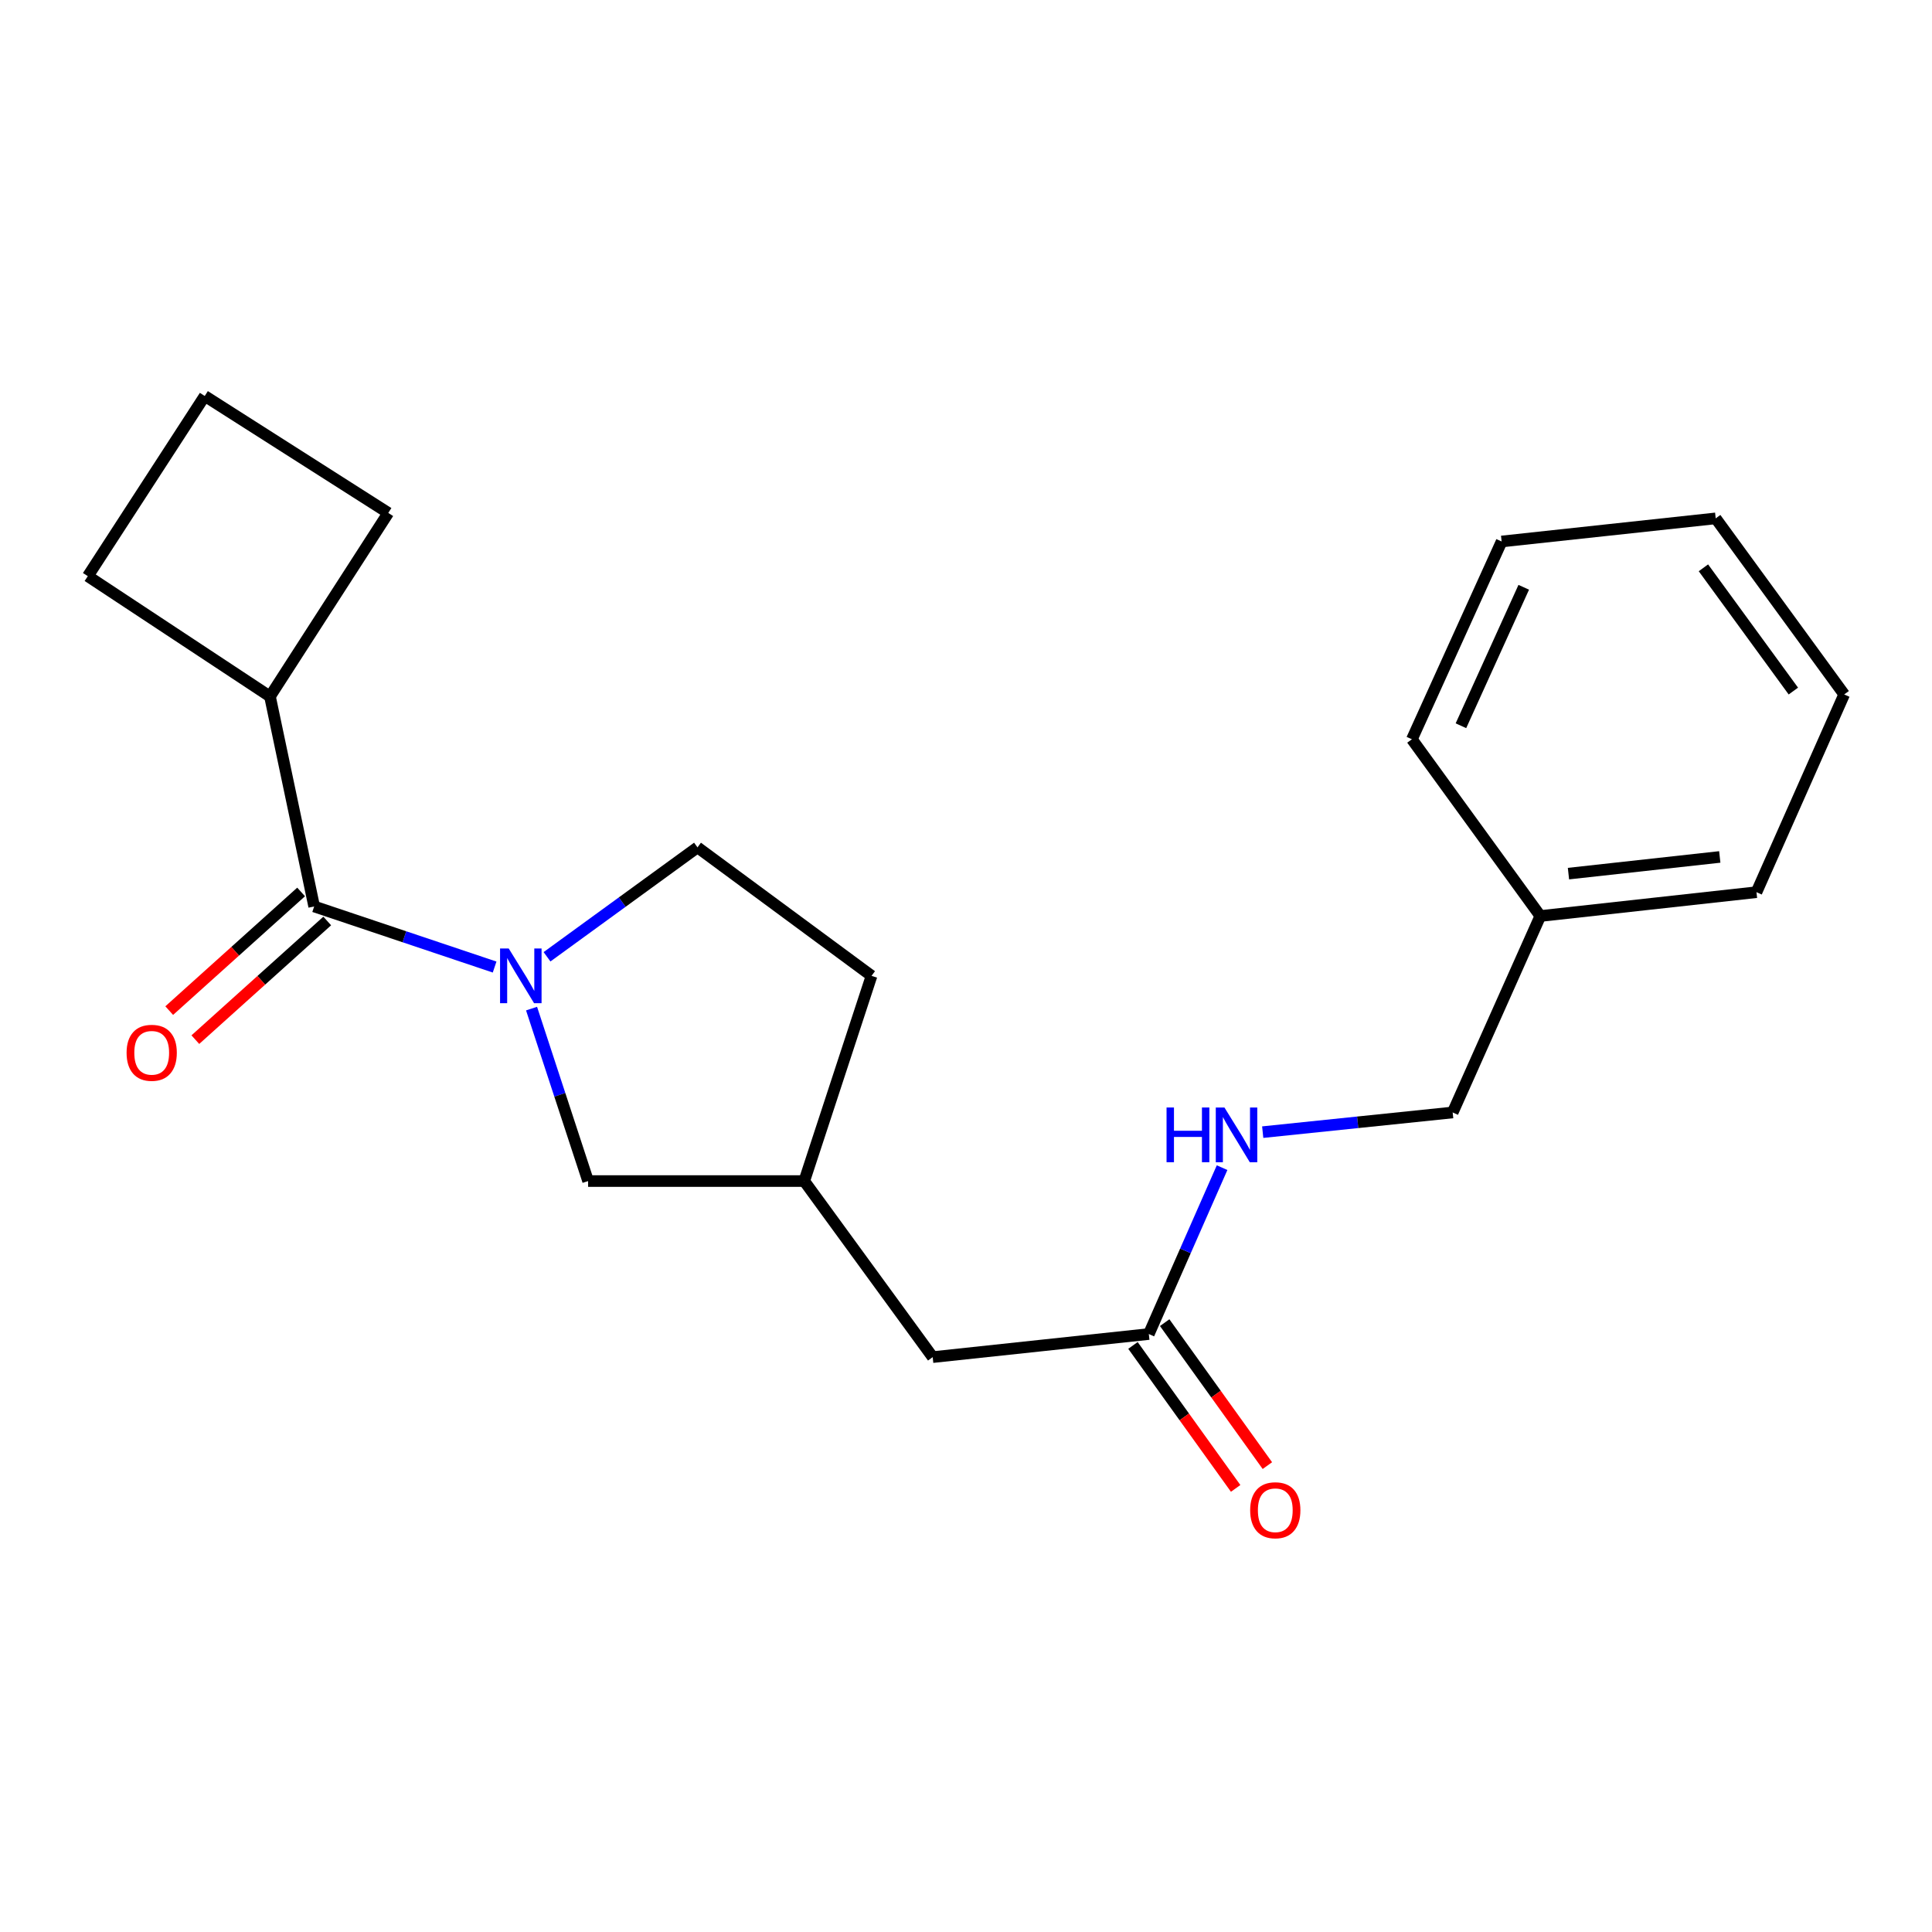 <?xml version='1.0' encoding='iso-8859-1'?>
<svg version='1.1' baseProfile='full'
              xmlns='http://www.w3.org/2000/svg'
                      xmlns:rdkit='http://www.rdkit.org/xml'
                      xmlns:xlink='http://www.w3.org/1999/xlink'
                  xml:space='preserve'
width='1000px' height='1000px' viewBox='0 0 1000 1000'>
<!-- END OF HEADER -->
<rect style='opacity:1.0;fill:#FFFFFF;stroke:none' width='1000' height='1000' x='0' y='0'> </rect>
<path class='bond-0' d='M 256.011,500.543 L 209.311,484.865' style='fill:none;fill-rule:evenodd;stroke:#0000FF;stroke-width:6px;stroke-linecap:butt;stroke-linejoin:miter;stroke-opacity:1' />
<path class='bond-0' d='M 209.311,484.865 L 162.612,469.188' style='fill:none;fill-rule:evenodd;stroke:#000000;stroke-width:6px;stroke-linecap:butt;stroke-linejoin:miter;stroke-opacity:1' />
<path class='bond-1' d='M 275.131,522.05 L 289.766,566.682' style='fill:none;fill-rule:evenodd;stroke:#0000FF;stroke-width:6px;stroke-linecap:butt;stroke-linejoin:miter;stroke-opacity:1' />
<path class='bond-1' d='M 289.766,566.682 L 304.401,611.313' style='fill:none;fill-rule:evenodd;stroke:#000000;stroke-width:6px;stroke-linecap:butt;stroke-linejoin:miter;stroke-opacity:1' />
<path class='bond-3' d='M 283.138,495.229 L 322.079,466.911' style='fill:none;fill-rule:evenodd;stroke:#0000FF;stroke-width:6px;stroke-linecap:butt;stroke-linejoin:miter;stroke-opacity:1' />
<path class='bond-3' d='M 322.079,466.911 L 361.019,438.593' style='fill:none;fill-rule:evenodd;stroke:#000000;stroke-width:6px;stroke-linecap:butt;stroke-linejoin:miter;stroke-opacity:1' />
<path class='bond-4' d='M 155.851,461.673 L 121.719,492.381' style='fill:none;fill-rule:evenodd;stroke:#000000;stroke-width:6px;stroke-linecap:butt;stroke-linejoin:miter;stroke-opacity:1' />
<path class='bond-4' d='M 121.719,492.381 L 87.588,523.089' style='fill:none;fill-rule:evenodd;stroke:#FF0000;stroke-width:6px;stroke-linecap:butt;stroke-linejoin:miter;stroke-opacity:1' />
<path class='bond-4' d='M 169.373,476.702 L 135.241,507.411' style='fill:none;fill-rule:evenodd;stroke:#000000;stroke-width:6px;stroke-linecap:butt;stroke-linejoin:miter;stroke-opacity:1' />
<path class='bond-4' d='M 135.241,507.411 L 101.109,538.119' style='fill:none;fill-rule:evenodd;stroke:#FF0000;stroke-width:6px;stroke-linecap:butt;stroke-linejoin:miter;stroke-opacity:1' />
<path class='bond-6' d='M 162.612,469.188 L 139.744,360.488' style='fill:none;fill-rule:evenodd;stroke:#000000;stroke-width:6px;stroke-linecap:butt;stroke-linejoin:miter;stroke-opacity:1' />
<path class='bond-8' d='M 304.401,611.313 L 416.279,611.313' style='fill:none;fill-rule:evenodd;stroke:#000000;stroke-width:6px;stroke-linecap:butt;stroke-linejoin:miter;stroke-opacity:1' />
<path class='bond-2' d='M 594.627,690.496 L 482.759,702.447' style='fill:none;fill-rule:evenodd;stroke:#000000;stroke-width:6px;stroke-linecap:butt;stroke-linejoin:miter;stroke-opacity:1' />
<path class='bond-5' d='M 594.627,690.496 L 613.588,647.437' style='fill:none;fill-rule:evenodd;stroke:#000000;stroke-width:6px;stroke-linecap:butt;stroke-linejoin:miter;stroke-opacity:1' />
<path class='bond-5' d='M 613.588,647.437 L 632.55,604.377' style='fill:none;fill-rule:evenodd;stroke:#0000FF;stroke-width:6px;stroke-linecap:butt;stroke-linejoin:miter;stroke-opacity:1' />
<path class='bond-7' d='M 586.417,696.394 L 612.995,733.393' style='fill:none;fill-rule:evenodd;stroke:#000000;stroke-width:6px;stroke-linecap:butt;stroke-linejoin:miter;stroke-opacity:1' />
<path class='bond-7' d='M 612.995,733.393 L 639.573,770.392' style='fill:none;fill-rule:evenodd;stroke:#FF0000;stroke-width:6px;stroke-linecap:butt;stroke-linejoin:miter;stroke-opacity:1' />
<path class='bond-7' d='M 602.837,684.599 L 629.415,721.598' style='fill:none;fill-rule:evenodd;stroke:#000000;stroke-width:6px;stroke-linecap:butt;stroke-linejoin:miter;stroke-opacity:1' />
<path class='bond-7' d='M 629.415,721.598 L 655.993,758.597' style='fill:none;fill-rule:evenodd;stroke:#FF0000;stroke-width:6px;stroke-linecap:butt;stroke-linejoin:miter;stroke-opacity:1' />
<path class='bond-11' d='M 361.019,438.593 L 451.109,505.095' style='fill:none;fill-rule:evenodd;stroke:#000000;stroke-width:6px;stroke-linecap:butt;stroke-linejoin:miter;stroke-opacity:1' />
<path class='bond-10' d='M 653.577,585.997 L 702.74,580.903' style='fill:none;fill-rule:evenodd;stroke:#0000FF;stroke-width:6px;stroke-linecap:butt;stroke-linejoin:miter;stroke-opacity:1' />
<path class='bond-10' d='M 702.74,580.903 L 751.904,575.81' style='fill:none;fill-rule:evenodd;stroke:#000000;stroke-width:6px;stroke-linecap:butt;stroke-linejoin:miter;stroke-opacity:1' />
<path class='bond-14' d='M 139.744,360.488 L 200.968,265.49' style='fill:none;fill-rule:evenodd;stroke:#000000;stroke-width:6px;stroke-linecap:butt;stroke-linejoin:miter;stroke-opacity:1' />
<path class='bond-15' d='M 139.744,360.488 L 45.455,298.219' style='fill:none;fill-rule:evenodd;stroke:#000000;stroke-width:6px;stroke-linecap:butt;stroke-linejoin:miter;stroke-opacity:1' />
<path class='bond-9' d='M 416.279,611.313 L 482.759,702.447' style='fill:none;fill-rule:evenodd;stroke:#000000;stroke-width:6px;stroke-linecap:butt;stroke-linejoin:miter;stroke-opacity:1' />
<path class='bond-21' d='M 416.279,611.313 L 451.109,505.095' style='fill:none;fill-rule:evenodd;stroke:#000000;stroke-width:6px;stroke-linecap:butt;stroke-linejoin:miter;stroke-opacity:1' />
<path class='bond-12' d='M 751.904,575.81 L 797.268,474.13' style='fill:none;fill-rule:evenodd;stroke:#000000;stroke-width:6px;stroke-linecap:butt;stroke-linejoin:miter;stroke-opacity:1' />
<path class='bond-16' d='M 797.268,474.13 L 909.147,461.797' style='fill:none;fill-rule:evenodd;stroke:#000000;stroke-width:6px;stroke-linecap:butt;stroke-linejoin:miter;stroke-opacity:1' />
<path class='bond-16' d='M 811.835,452.185 L 890.15,443.552' style='fill:none;fill-rule:evenodd;stroke:#000000;stroke-width:6px;stroke-linecap:butt;stroke-linejoin:miter;stroke-opacity:1' />
<path class='bond-17' d='M 797.268,474.13 L 730.799,382.648' style='fill:none;fill-rule:evenodd;stroke:#000000;stroke-width:6px;stroke-linecap:butt;stroke-linejoin:miter;stroke-opacity:1' />
<path class='bond-13' d='M 105.971,204.963 L 45.455,298.219' style='fill:none;fill-rule:evenodd;stroke:#000000;stroke-width:6px;stroke-linecap:butt;stroke-linejoin:miter;stroke-opacity:1' />
<path class='bond-22' d='M 105.971,204.963 L 200.968,265.49' style='fill:none;fill-rule:evenodd;stroke:#000000;stroke-width:6px;stroke-linecap:butt;stroke-linejoin:miter;stroke-opacity:1' />
<path class='bond-19' d='M 909.147,461.797 L 954.545,359.443' style='fill:none;fill-rule:evenodd;stroke:#000000;stroke-width:6px;stroke-linecap:butt;stroke-linejoin:miter;stroke-opacity:1' />
<path class='bond-18' d='M 730.799,382.648 L 777.242,280.271' style='fill:none;fill-rule:evenodd;stroke:#000000;stroke-width:6px;stroke-linecap:butt;stroke-linejoin:miter;stroke-opacity:1' />
<path class='bond-18' d='M 756.177,375.643 L 788.687,303.98' style='fill:none;fill-rule:evenodd;stroke:#000000;stroke-width:6px;stroke-linecap:butt;stroke-linejoin:miter;stroke-opacity:1' />
<path class='bond-20' d='M 777.242,280.271 L 888.043,268.309' style='fill:none;fill-rule:evenodd;stroke:#000000;stroke-width:6px;stroke-linecap:butt;stroke-linejoin:miter;stroke-opacity:1' />
<path class='bond-23' d='M 954.545,359.443 L 888.043,268.309' style='fill:none;fill-rule:evenodd;stroke:#000000;stroke-width:6px;stroke-linecap:butt;stroke-linejoin:miter;stroke-opacity:1' />
<path class='bond-23' d='M 928.239,357.69 L 881.687,293.897' style='fill:none;fill-rule:evenodd;stroke:#000000;stroke-width:6px;stroke-linecap:butt;stroke-linejoin:miter;stroke-opacity:1' />
<path  class='atom-0' d='M 263.311 490.935
L 272.591 505.935
Q 273.511 507.415, 274.991 510.095
Q 276.471 512.775, 276.551 512.935
L 276.551 490.935
L 280.311 490.935
L 280.311 519.255
L 276.431 519.255
L 266.471 502.855
Q 265.311 500.935, 264.071 498.735
Q 262.871 496.535, 262.511 495.855
L 262.511 519.255
L 258.831 519.255
L 258.831 490.935
L 263.311 490.935
' fill='#0000FF'/>
<path  class='atom-5' d='M 65.521 544.924
Q 65.521 538.124, 68.881 534.324
Q 72.241 530.524, 78.521 530.524
Q 84.801 530.524, 88.161 534.324
Q 91.521 538.124, 91.521 544.924
Q 91.521 551.804, 88.121 555.724
Q 84.721 559.604, 78.521 559.604
Q 72.281 559.604, 68.881 555.724
Q 65.521 551.844, 65.521 544.924
M 78.521 556.404
Q 82.841 556.404, 85.161 553.524
Q 87.521 550.604, 87.521 544.924
Q 87.521 539.364, 85.161 536.564
Q 82.841 533.724, 78.521 533.724
Q 74.201 533.724, 71.841 536.524
Q 69.521 539.324, 69.521 544.924
Q 69.521 550.644, 71.841 553.524
Q 74.201 556.404, 78.521 556.404
' fill='#FF0000'/>
<path  class='atom-6' d='M 603.805 573.241
L 607.645 573.241
L 607.645 585.281
L 622.125 585.281
L 622.125 573.241
L 625.965 573.241
L 625.965 601.561
L 622.125 601.561
L 622.125 588.481
L 607.645 588.481
L 607.645 601.561
L 603.805 601.561
L 603.805 573.241
' fill='#0000FF'/>
<path  class='atom-6' d='M 633.765 573.241
L 643.045 588.241
Q 643.965 589.721, 645.445 592.401
Q 646.925 595.081, 647.005 595.241
L 647.005 573.241
L 650.765 573.241
L 650.765 601.561
L 646.885 601.561
L 636.925 585.161
Q 635.765 583.241, 634.525 581.041
Q 633.325 578.841, 632.965 578.161
L 632.965 601.561
L 629.285 601.561
L 629.285 573.241
L 633.765 573.241
' fill='#0000FF'/>
<path  class='atom-8' d='M 647.085 781.699
Q 647.085 774.899, 650.445 771.099
Q 653.805 767.299, 660.085 767.299
Q 666.365 767.299, 669.725 771.099
Q 673.085 774.899, 673.085 781.699
Q 673.085 788.579, 669.685 792.499
Q 666.285 796.379, 660.085 796.379
Q 653.845 796.379, 650.445 792.499
Q 647.085 788.619, 647.085 781.699
M 660.085 793.179
Q 664.405 793.179, 666.725 790.299
Q 669.085 787.379, 669.085 781.699
Q 669.085 776.139, 666.725 773.339
Q 664.405 770.499, 660.085 770.499
Q 655.765 770.499, 653.405 773.299
Q 651.085 776.099, 651.085 781.699
Q 651.085 787.419, 653.405 790.299
Q 655.765 793.179, 660.085 793.179
' fill='#FF0000'/>
</svg>
